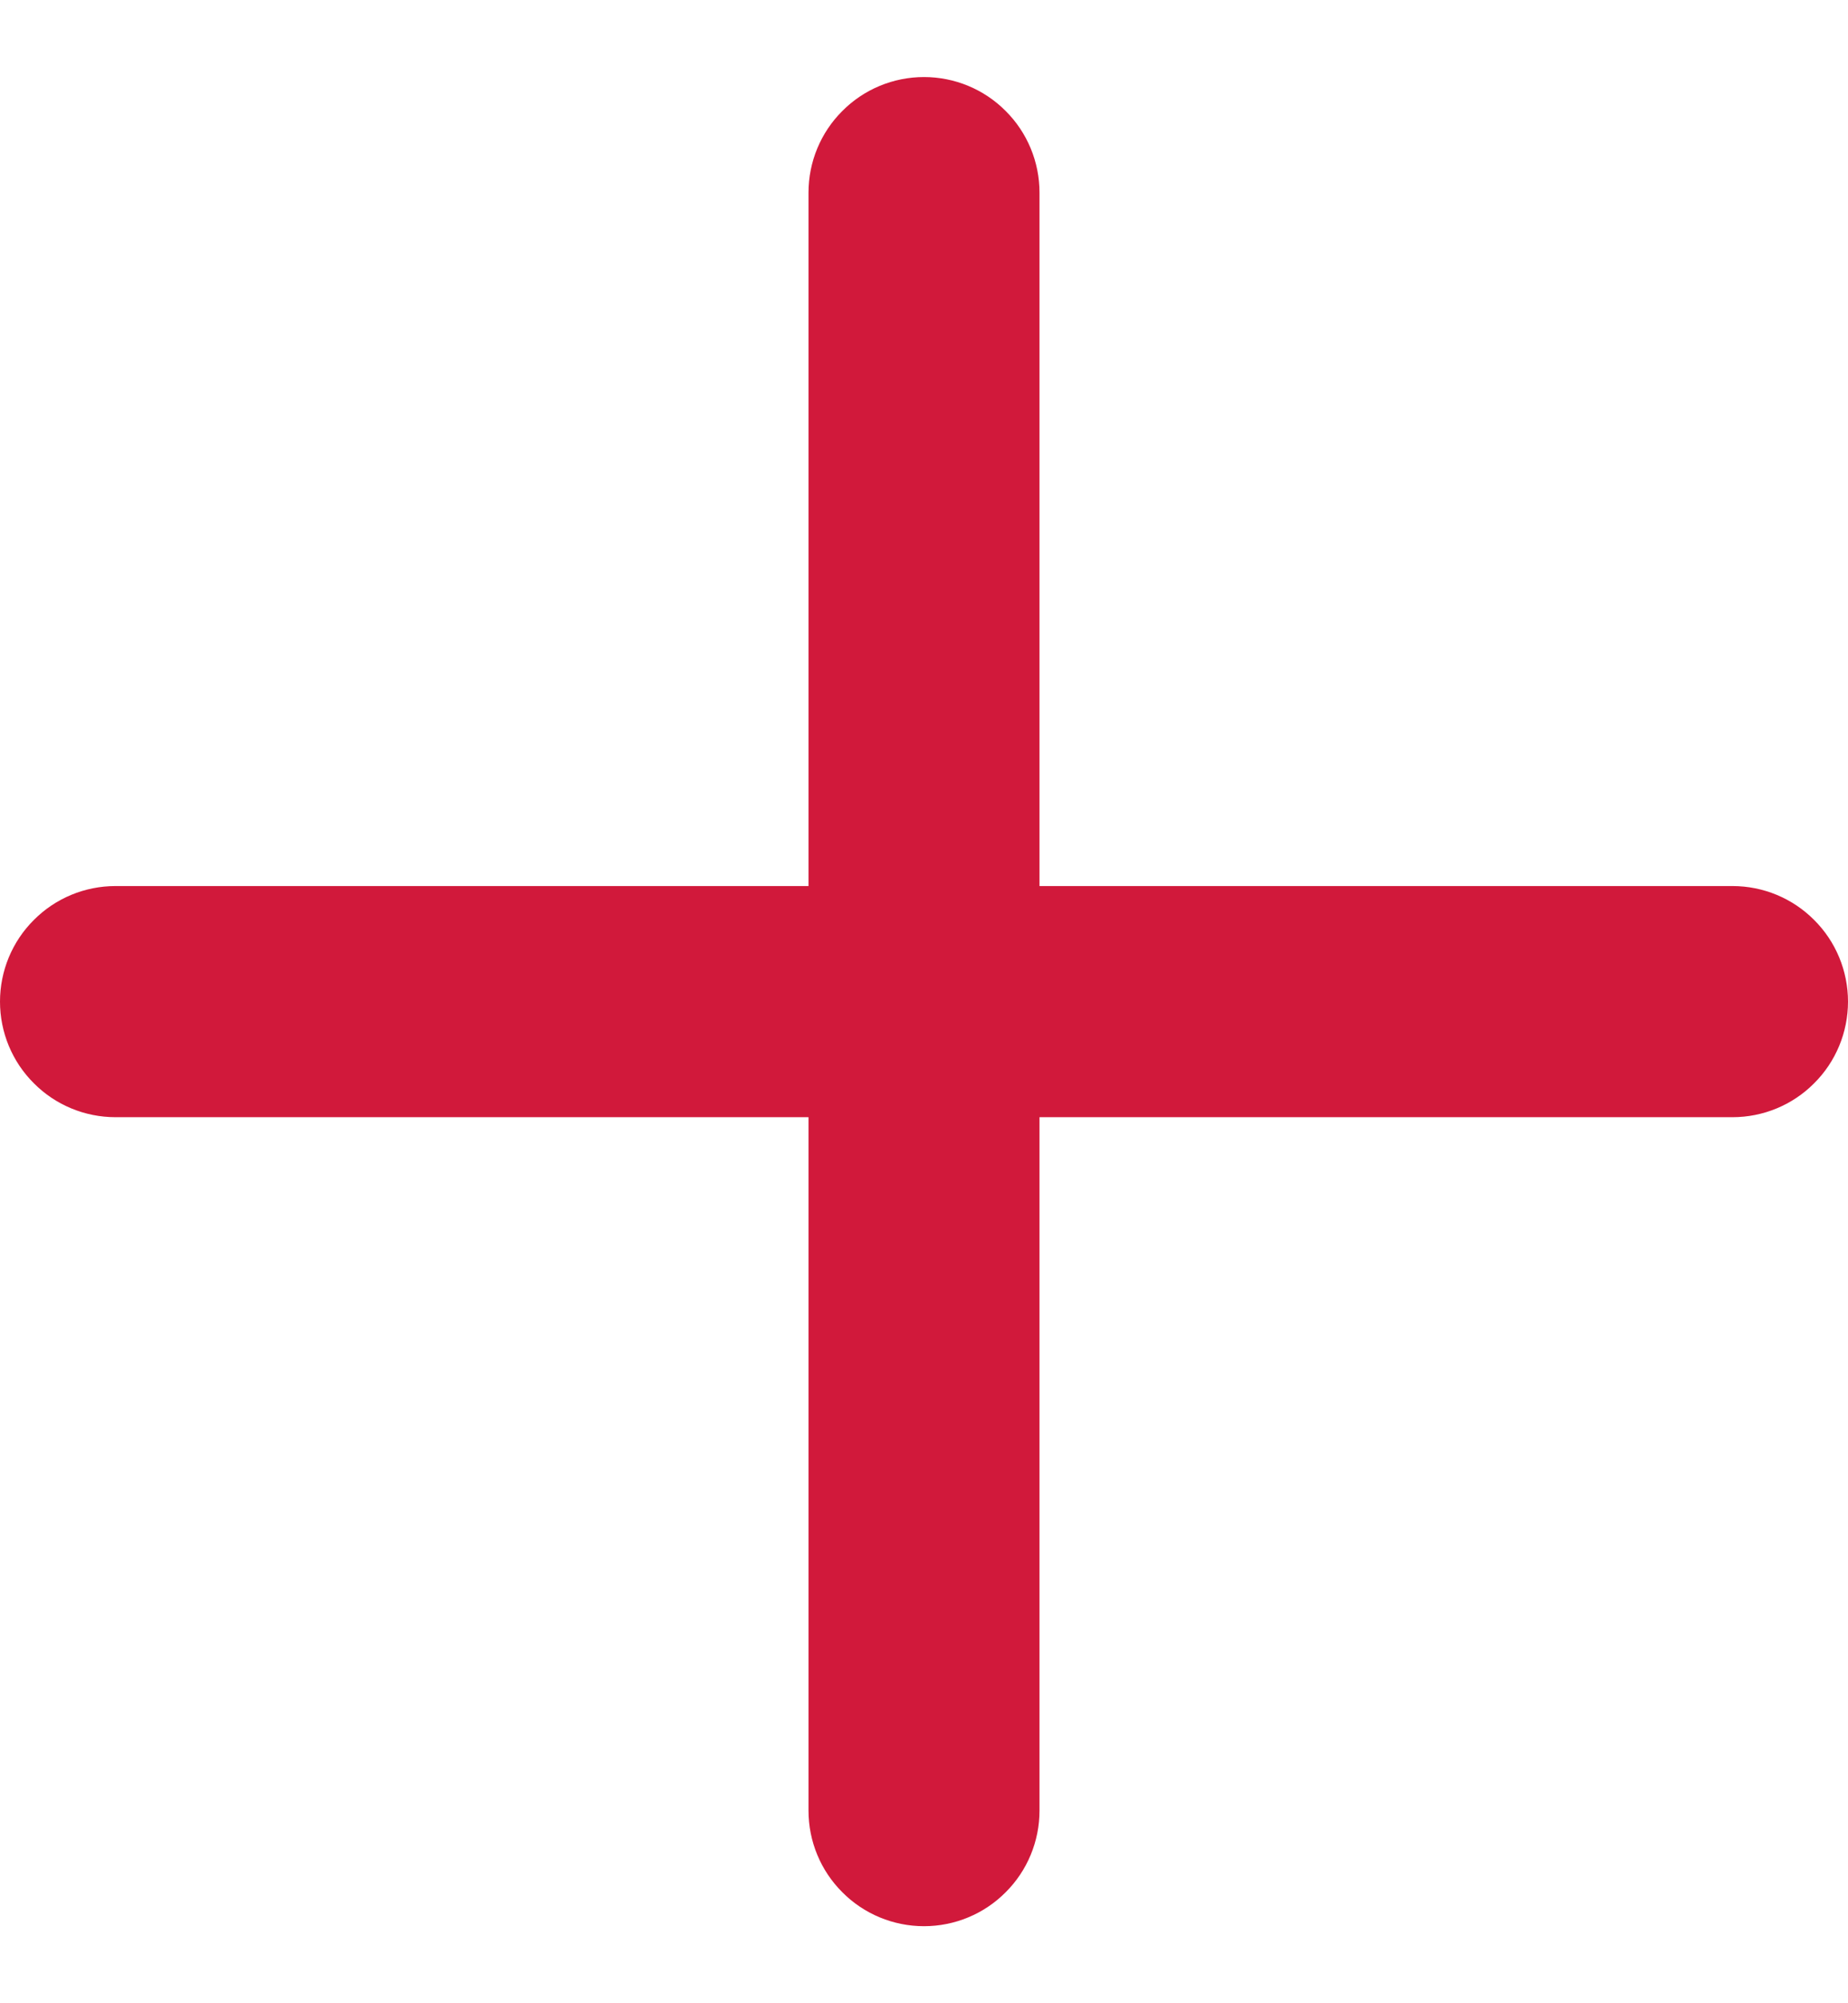 <svg width="12" height="13" viewBox="0 0 12 13" fill="none" xmlns="http://www.w3.org/2000/svg">
<path d="M11.25 5.75H6.75V1.25C6.75 1.051 6.671 0.86 6.53 0.72C6.39 0.579 6.199 0.5 6 0.5C5.801 0.5 5.61 0.579 5.47 0.72C5.329 0.86 5.25 1.051 5.25 1.25V5.75H0.75C0.551 5.75 0.36 5.829 0.22 5.97C0.079 6.11 0 6.301 0 6.5C0 6.699 0.079 6.89 0.22 7.03C0.36 7.171 0.551 7.25 0.75 7.25H5.25V11.75C5.25 11.949 5.329 12.14 5.47 12.28C5.61 12.421 5.801 12.5 6 12.5C6.199 12.5 6.39 12.421 6.53 12.28C6.671 12.14 6.75 11.949 6.75 11.75V7.25H11.25C11.449 7.25 11.64 7.171 11.78 7.03C11.921 6.89 12 6.699 12 6.5C12 6.301 11.921 6.11 11.78 5.97C11.64 5.829 11.449 5.75 11.25 5.75Z" fill="#D1193B"/>
</svg>
